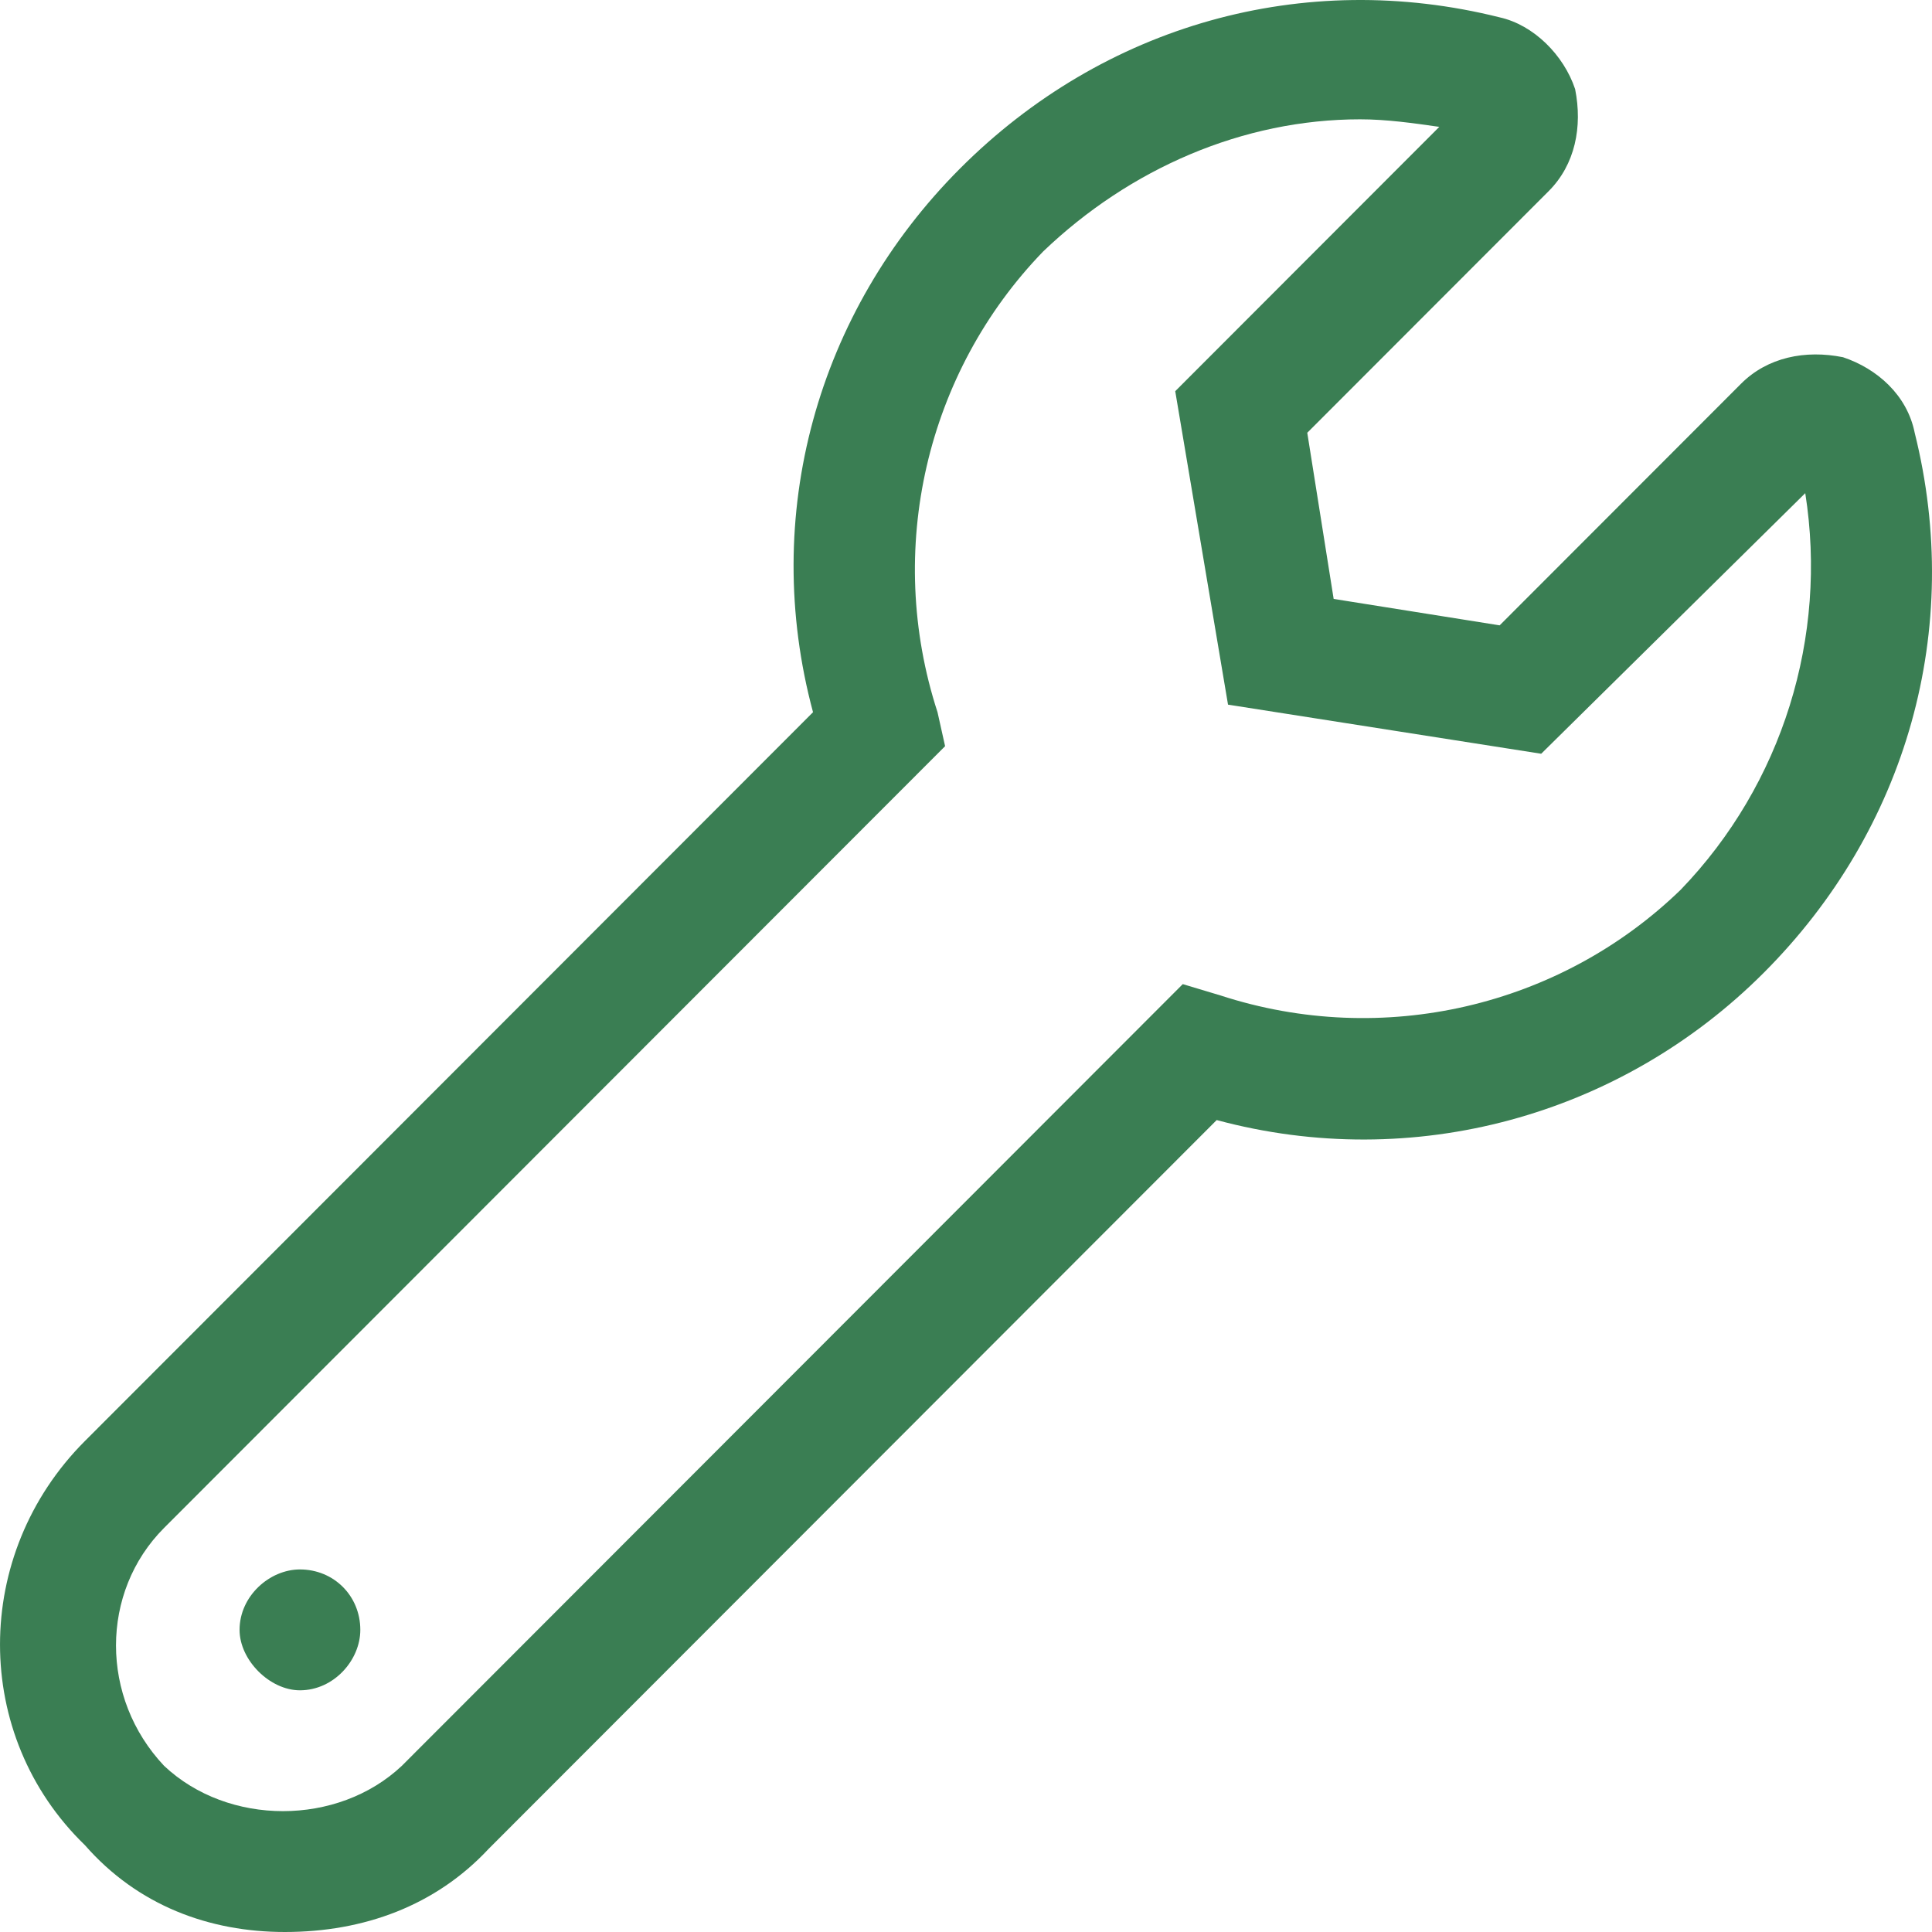 <svg width="50" height="50" viewBox="0 0 50 50" fill="none" xmlns="http://www.w3.org/2000/svg">
<path id="Wrench" d="M49.552 11.2C50.821 16.282 49.356 21.462 45.646 25.175C41.936 28.889 36.566 30.355 31.488 28.987L12.644 47.85C11.277 49.316 9.422 50 7.372 50C5.419 50 3.564 49.316 2.197 47.752C-0.732 44.918 -0.732 40.227 2.197 37.294L21.041 18.432C19.674 13.35 21.139 8.072 24.849 4.358C28.559 0.644 33.734 -0.822 38.811 0.449C39.69 0.644 40.471 1.426 40.764 2.306C40.959 3.283 40.764 4.26 40.081 4.945L33.832 11.2L34.515 15.5L38.811 16.184L45.06 9.929C45.744 9.245 46.72 9.049 47.697 9.245C48.575 9.538 49.356 10.222 49.552 11.2ZM43.498 23.025C46.134 20.289 47.306 16.477 46.72 12.763L39.886 19.507L31.781 18.236L30.415 10.124L37.249 3.283C36.566 3.185 35.882 3.088 35.199 3.088C32.172 3.088 29.243 4.358 26.997 6.508C23.97 9.636 22.896 14.229 24.263 18.432L24.459 19.311L4.247 39.542C2.587 41.204 2.587 43.941 4.247 45.7C5.907 47.263 8.739 47.263 10.399 45.7L30.61 25.469L31.586 25.762C35.785 27.13 40.374 26.055 43.498 23.025ZM7.762 40.617C8.641 40.617 9.325 41.302 9.325 42.181C9.325 42.963 8.641 43.745 7.762 43.745C6.981 43.745 6.2 42.963 6.2 42.181C6.2 41.302 6.981 40.617 7.762 40.617Z" fill="#3A7E53"/>
</svg>
